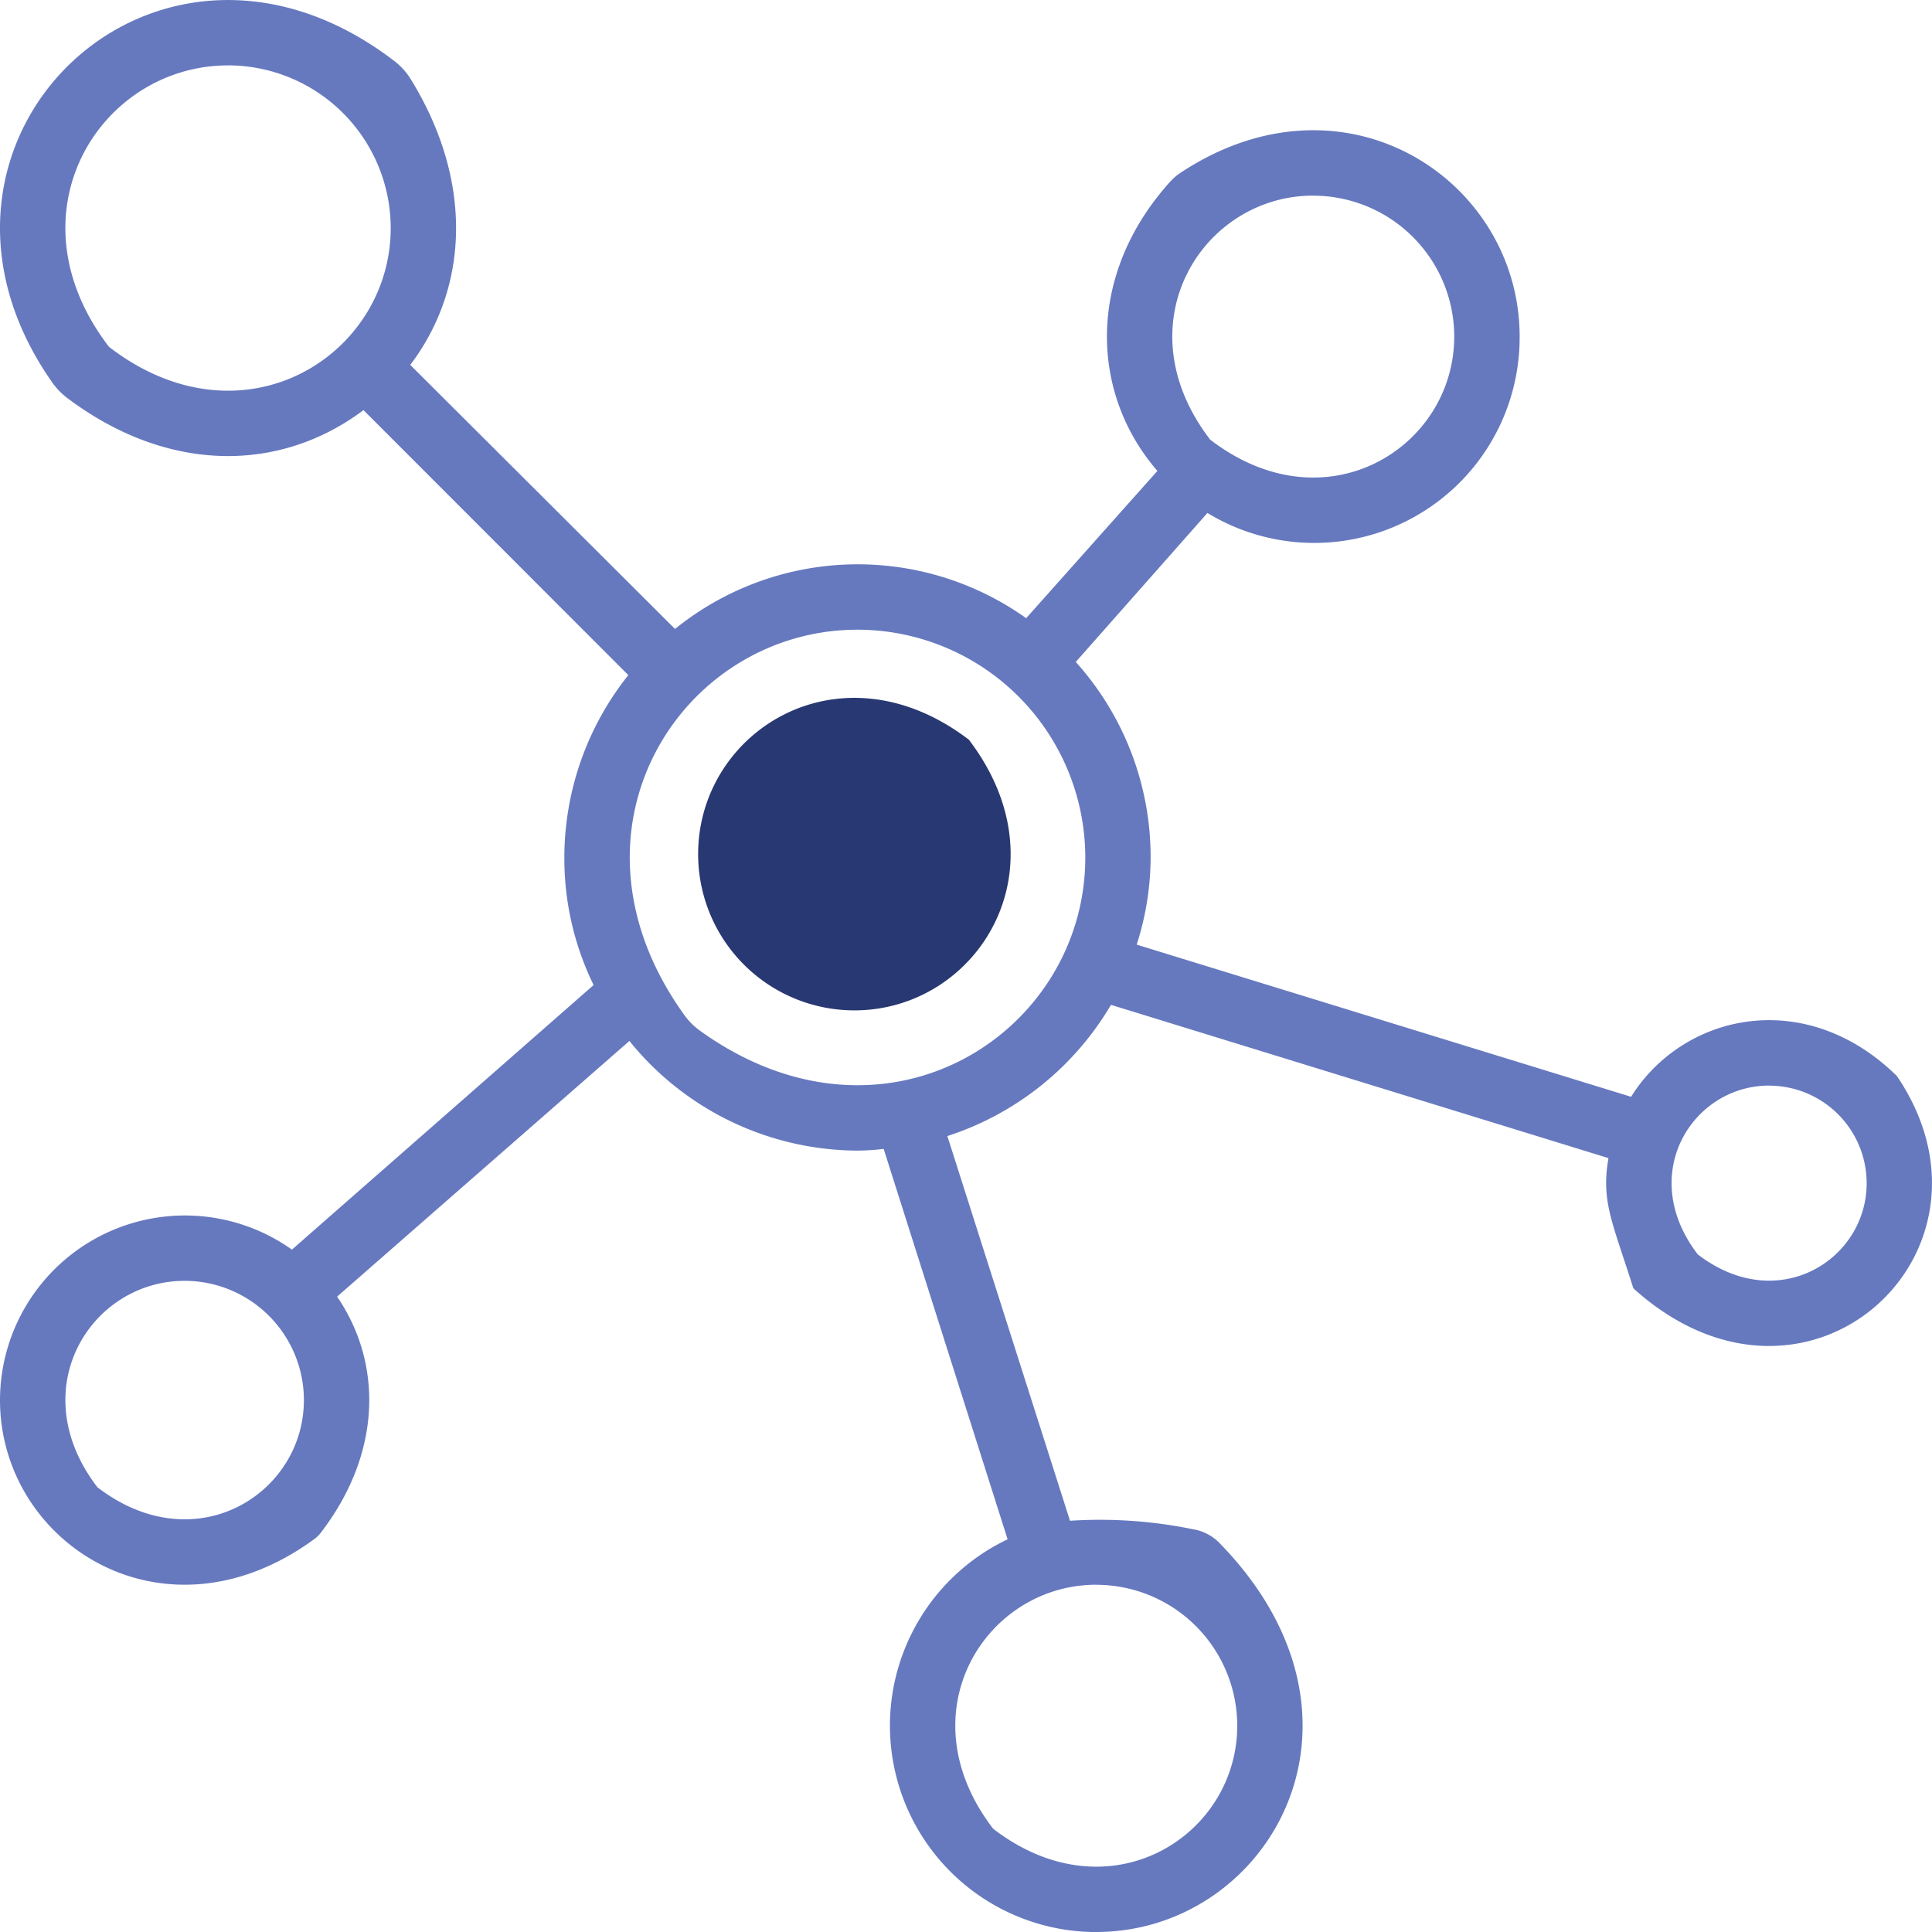 <svg id="Raggruppa_421" data-name="Raggruppa 421" xmlns="http://www.w3.org/2000/svg" xmlns:xlink="http://www.w3.org/1999/xlink" width="114" height="113.999" viewBox="0 0 114 113.999">
  <defs>
    <clipPath id="clip-path">
      <rect id="Rettangolo_451" data-name="Rettangolo 451" width="114" height="113.999" fill="none"/>
    </clipPath>
  </defs>
  <g id="Raggruppa_420" data-name="Raggruppa 420" clip-path="url(#clip-path)">
    <path id="Tracciato_712" data-name="Tracciato 712" d="M63.407,72.605c7.25,0,12.547-8.369,6.753-15.973-7.6-5.793-15.973-.5-15.973,6.753a9.22,9.22,0,0,0,9.22,9.22" transform="translate(-12.993 -12.987)" fill="#283872"/>
    <path id="Tracciato_713" data-name="Tracciato 713" d="M13.456,3.859c-7.521,0-13.049,8.694-7.06,16.56a.456.456,0,0,0,.09.09c7.867,6,16.568.471,16.568-7.052a9.609,9.609,0,0,0-9.6-9.6m64.036,7.685c-6.532,0-11.33,7.568-6.081,14.4,6.828,5.249,14.4.451,14.4-6.081a8.325,8.325,0,0,0-8.315-8.315M50.6,37.156c-10.39,0-18.065,11.853-10.213,22.747a4.057,4.057,0,0,0,.916.915c10.893,7.836,22.736.165,22.736-10.222A13.455,13.455,0,0,0,50.6,37.156m53.789,26.9c-4.518,0-7.837,5.234-4.211,9.96,4.724,3.637,9.967.317,9.967-4.2a5.762,5.762,0,0,0-5.756-5.756M10.894,75.577c-5.525,0-9.585,6.4-5.144,12.181,5.778,4.439,12.182.382,12.182-5.145a7.044,7.044,0,0,0-7.037-7.036m53.79,17.932c-6.532,0-11.33,7.57-6.08,14.4,6.827,5.249,14.4.452,14.4-6.08a8.326,8.326,0,0,0-8.317-8.316m0,20.49a12.179,12.179,0,0,1-5.233-23.175L52.142,67.793a13.7,13.7,0,0,1-1.546.1,17.39,17.39,0,0,1-13.458-6.47L19.891,76.509c2.719,3.984,2.617,9.285-.971,13.943a1.79,1.79,0,0,1-.366.357C9.691,97.312,0,91.072,0,82.614a10.91,10.91,0,0,1,17.226-8.879l17.8-15.611A17.025,17.025,0,0,1,33.3,50.6a17.291,17.291,0,0,1,3.775-10.764L21.448,24.2C16.519,27.9,9.906,27.951,3.975,23.49a4.124,4.124,0,0,1-.889-.918C-6.85,8.426,9.173-7.2,23.268,3.6a4.007,4.007,0,0,1,.97,1.073c3.691,5.988,3.444,12.269-.03,16.859L39.831,37.112a17.138,17.138,0,0,1,20.72-.636l7.743-8.689c-3.957-4.557-4.23-11.552.763-17.078a3.206,3.206,0,0,1,.6-.513c9.7-6.421,20.011.439,20.011,9.662A12.119,12.119,0,0,1,71.246,30.268l-7.769,8.791A17.21,17.21,0,0,1,67.894,50.6a16.935,16.935,0,0,1-.822,5.139l29.171,8.978c3.087-4.93,10.258-6.508,15.643-1.267a.609.609,0,0,1,.075.09c6.961,10.357-5.332,21.654-15.525,12.532a.293.293,0,0,1-.081-.125c-1.242-3.915-1.885-5.084-1.444-7.611L65.554,59.292A17.433,17.433,0,0,1,55.9,67.035l7.237,22.7a27.3,27.3,0,0,1,7.223.493,2.821,2.821,0,0,1,1.578.8c10.12,10.335,3.059,22.73-6.958,22.968l0,0Z" transform="translate(0 0)" fill="#6679bf"/>
  </g>
</svg>
